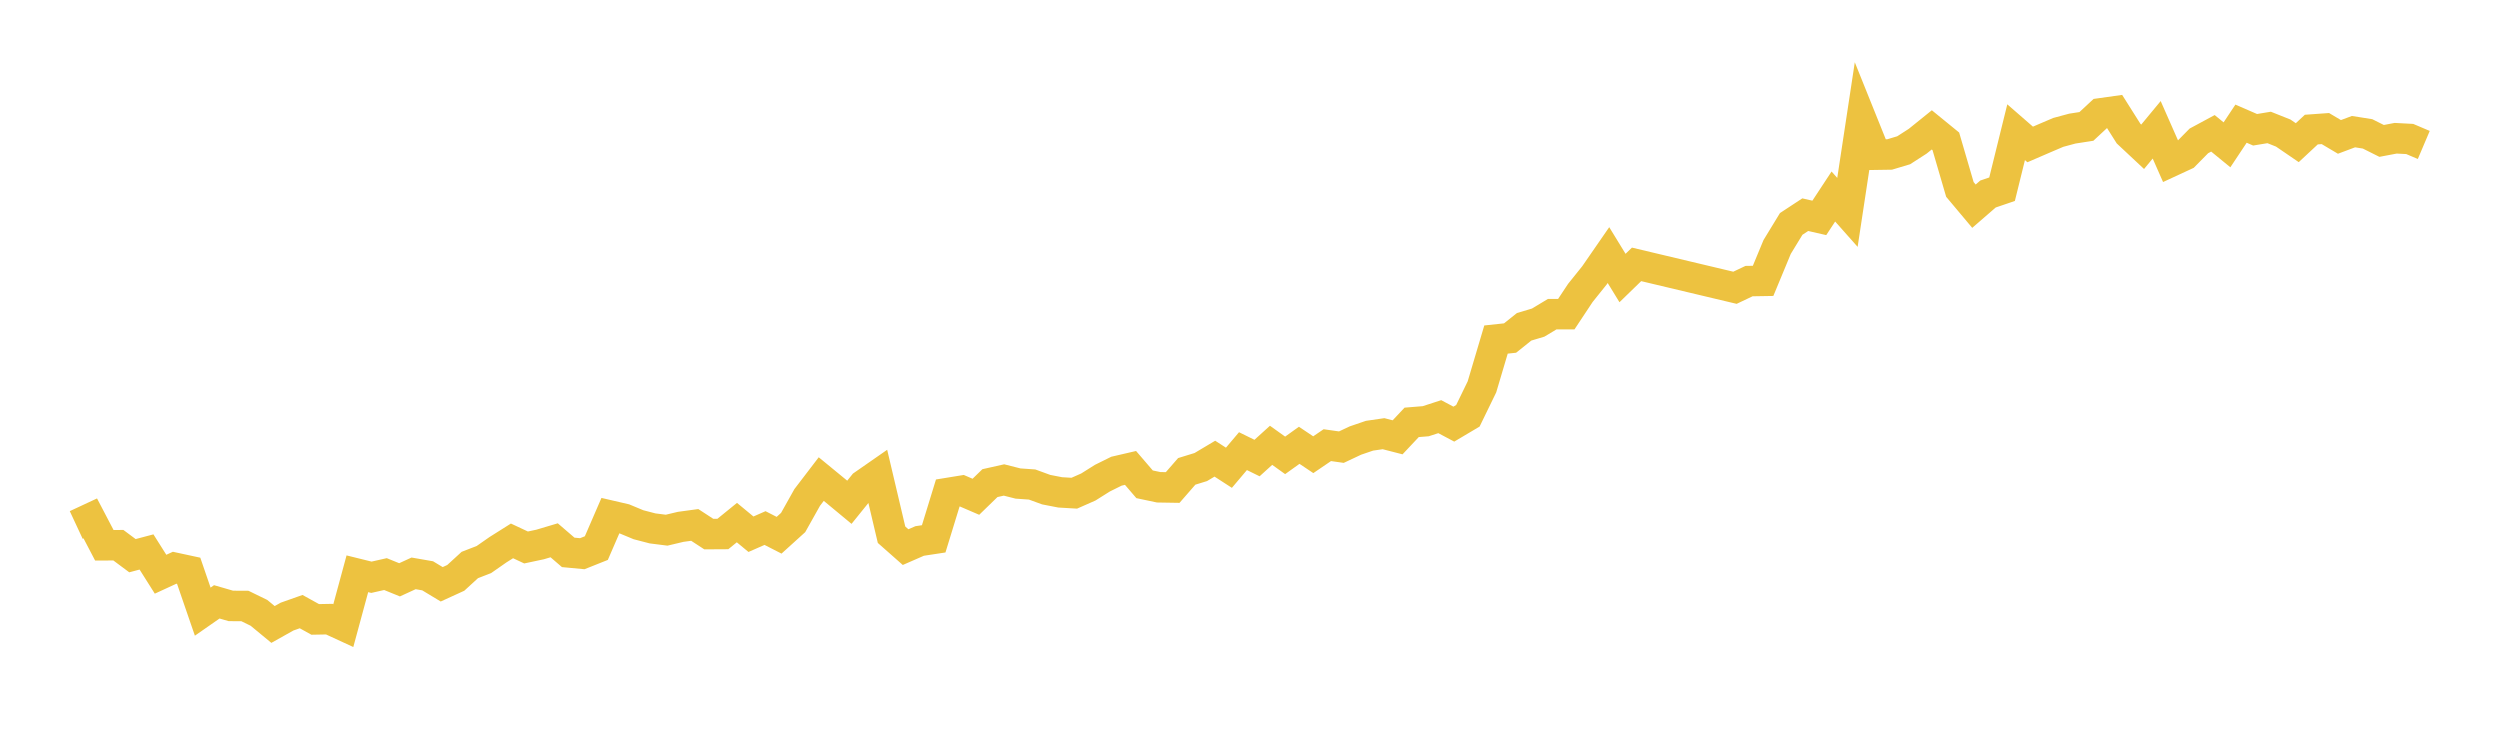 <svg width="164" height="48" xmlns="http://www.w3.org/2000/svg" xmlns:xlink="http://www.w3.org/1999/xlink"><path fill="none" stroke="rgb(237,194,64)" stroke-width="2" d="M5,34.437L5.922,34.007L6.844,35.77L7.766,35.766L8.689,36.453L9.611,36.209L10.533,37.669L11.455,37.244L12.377,37.443L13.299,40.124L14.222,39.481L15.144,39.748L16.066,39.753L16.988,40.203L17.91,40.965L18.832,40.448L19.754,40.122L20.677,40.633L21.599,40.616L22.521,41.041L23.443,37.64L24.365,37.868L25.287,37.66L26.21,38.036L27.132,37.613L28.054,37.773L28.976,38.33L29.898,37.908L30.82,37.064L31.743,36.706L32.665,36.063L33.587,35.482L34.509,35.914L35.431,35.718L36.353,35.443L37.275,36.236L38.198,36.323L39.12,35.955L40.042,33.826L40.964,34.04L41.886,34.423L42.808,34.663L43.731,34.78L44.653,34.561L45.575,34.435L46.497,35.036L47.419,35.031L48.341,34.282L49.263,35.045L50.186,34.64L51.108,35.112L52.03,34.277L52.952,32.633L53.874,31.427L54.796,32.184L55.719,32.949L56.641,31.807L57.563,31.166L58.485,35.077L59.407,35.891L60.329,35.488L61.251,35.348L62.174,32.341L63.096,32.191L64.018,32.588L64.94,31.693L65.862,31.486L66.784,31.72L67.707,31.784L68.629,32.121L69.551,32.3L70.473,32.354L71.395,31.947L72.317,31.367L73.24,30.91L74.162,30.696L75.084,31.77L76.006,31.965L76.928,31.98L77.85,30.922L78.772,30.638L79.695,30.088L80.617,30.685L81.539,29.595L82.461,30.048L83.383,29.212L84.305,29.872L85.228,29.211L86.15,29.829L87.072,29.202L87.994,29.333L88.916,28.899L89.838,28.584L90.76,28.45L91.683,28.688L92.605,27.707L93.527,27.632L94.449,27.333L95.371,27.823L96.293,27.276L97.216,25.378L98.138,22.274L99.06,22.176L99.982,21.439L100.904,21.163L101.826,20.608L102.749,20.608L103.671,19.216L104.593,18.068L105.515,16.734L106.437,18.238L107.359,17.343L113.814,18.878L114.737,18.44L115.659,18.425L116.581,16.201L117.503,14.689L118.425,14.083L119.347,14.294L120.269,12.892L121.192,13.933L122.114,7.856L123.036,10.148L123.958,10.134L124.88,9.858L125.802,9.264L126.725,8.52L127.647,9.272L128.569,12.427L129.491,13.526L130.413,12.727L131.335,12.413L132.257,8.673L133.18,9.476L134.102,9.078L135.024,8.684L135.946,8.436L136.868,8.293L137.79,7.436L138.713,7.306L139.635,8.766L140.557,9.629L141.479,8.515L142.401,10.606L143.323,10.179L144.246,9.243L145.168,8.746L146.09,9.501L147.012,8.113L147.934,8.513L148.856,8.361L149.778,8.728L150.701,9.359L151.623,8.5L152.545,8.434L153.467,8.981L154.389,8.636L155.311,8.782L156.234,9.244L157.156,9.069L158.078,9.117L159,9.509"></path></svg>
